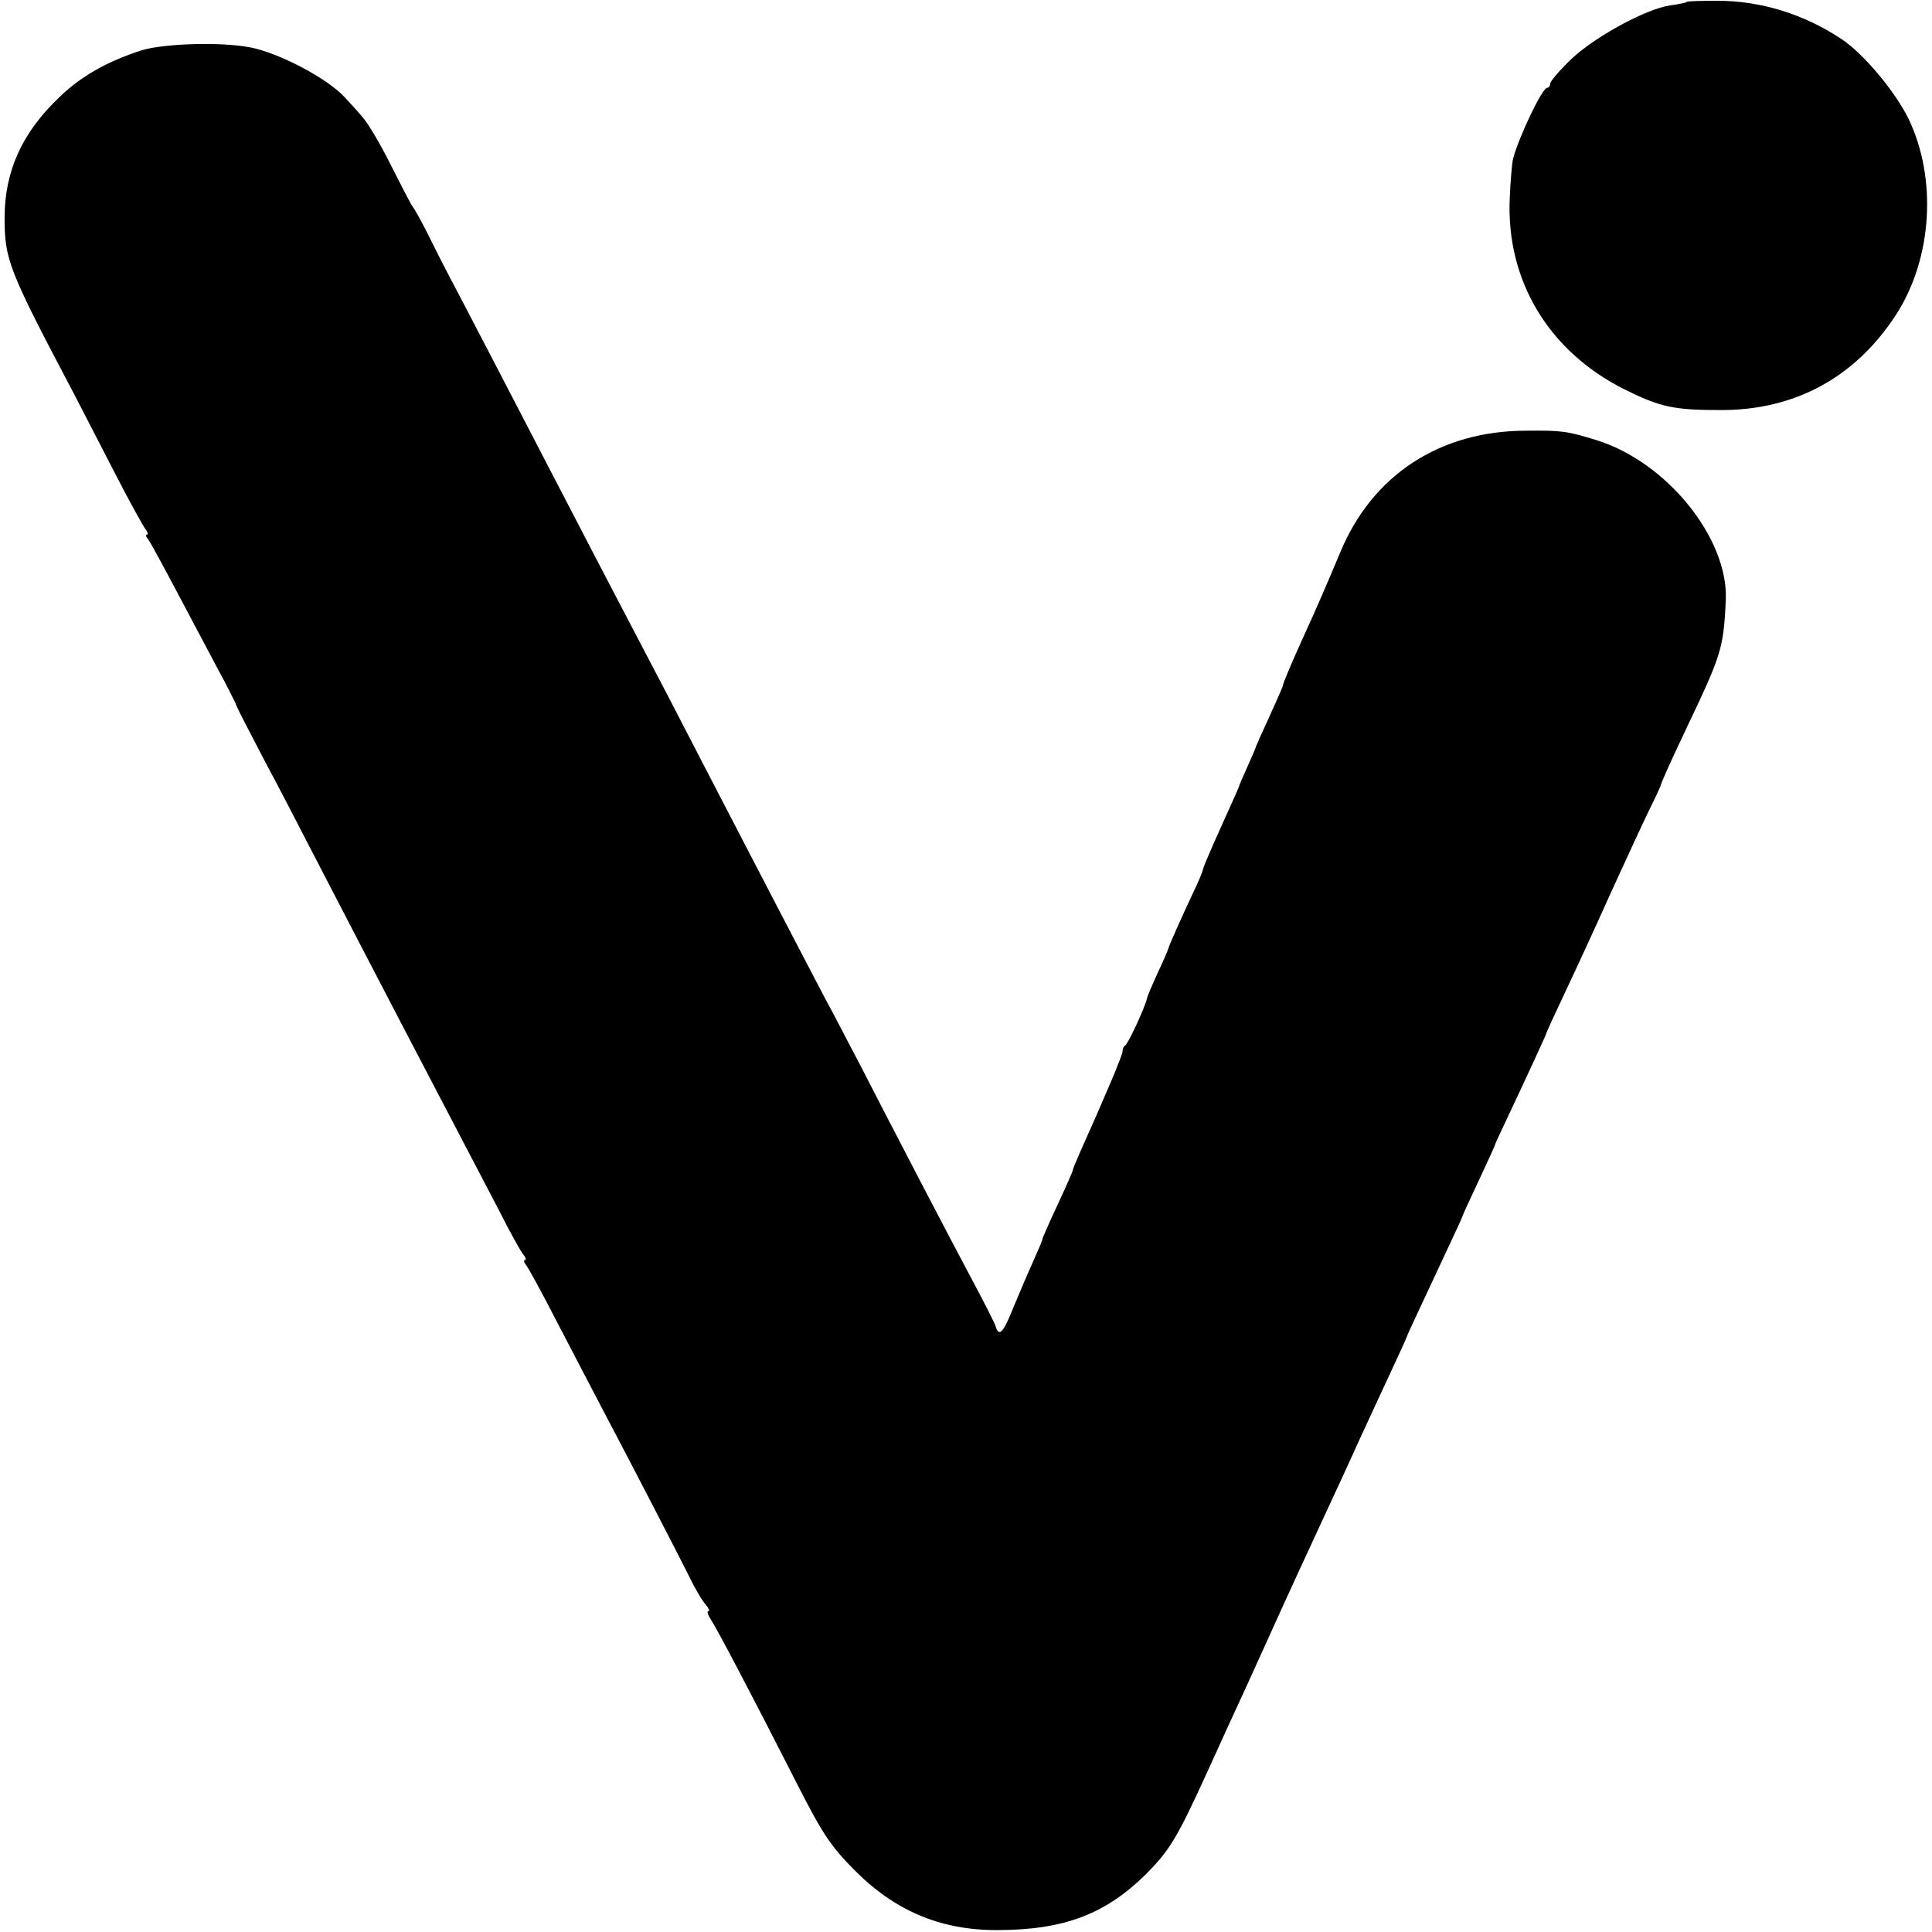 <svg version="1" xmlns="http://www.w3.org/2000/svg" width="674.667" height="674.667" viewBox="0 0 506 506"><path d="M441.8.5c-.2.2-2.1.6-4.3.9-6.4.9-19.9 8.3-26 14.1-3 2.9-5.5 5.8-5.5 6.4 0 .6-.4 1.1-.8 1.1-1.3 0-7.4 12.9-8.9 18.5-.3 1.1-.7 5.9-.9 10.6-.9 21.5 10.3 40 30.1 49.9 9.3 4.6 12.8 5.4 25 5.4 19.5.1 35.4-8.5 46.1-25 9.5-14.7 10.8-35.7 3.2-51.4-3.5-7.1-11.8-17-17.4-20.7C472.5 3.7 461.2.2 449.8.2c-4.2 0-7.8.1-8 .3zM37 13.2c-8.9 2.9-15.7 6.7-21.4 12.2C5.8 34.7 1.3 44.7 1.2 56.8c0 11.2.9 13.6 18.1 46.2 2.7 5.2 7.8 15.1 11.3 21.9 3.5 6.8 6.9 12.9 7.5 13.7.6.8.8 1.4.4 1.4s-.3.6.3 1.2c.5.7 4 7.1 7.8 14.3 3.8 7.1 8.5 16.1 10.6 20 2.1 3.8 4 7.7 4.4 8.5.7 1.8.6 1.6 8.1 16 3.4 6.3 8.7 16.6 11.9 22.8 18.8 36.3 31.4 60.4 38.9 74.7 2.9 5.5 7.5 14.4 10.3 19.7 2.7 5.4 5.5 10.4 6.2 11.3.7.8.9 1.5.5 1.5s-.3.6.2 1.2c.6.7 4.1 7.1 7.8 14.3 3.7 7.1 9.1 17.5 12 23 8.8 16.7 19.6 37.6 22.8 44 1.6 3.3 3.6 6.8 4.5 7.7.8 1 1.2 1.8.7 1.8-.4 0-.1 1 .7 2.2 1.7 2.6 10.7 19.7 22.4 42.7 6.7 13.2 8.9 16.5 14.9 22.6 10.7 10.9 22.7 16 37.5 16 17.6 0 28.4-4.1 39.1-14.6 6.2-6.3 8.1-9.3 15.9-26.4 3.5-7.7 8.1-17.8 10.3-22.5 2.1-4.7 4.8-10.5 5.9-13 3.3-7.4 12.8-28 16.3-35.5 1.8-3.9 4.2-9 5.3-11.5 2.2-4.9 7.9-17.2 12-26 1.4-3 2.6-5.7 2.7-6 .1-.5 1.6-3.6 10.1-21.8 2.4-5.1 4.4-9.4 4.4-9.6 0-.2 1.9-4.3 4.2-9.2 2.3-4.9 4.2-9.1 4.3-9.4 0-.3 1.3-3 2.7-6 5.1-10.8 10.8-23.1 10.8-23.4 0-.2 2.2-5 4.9-10.7 2.7-5.7 8.1-17.4 11.9-25.9 3.9-8.5 8.4-18.3 10.1-21.8 1.7-3.4 3.1-6.4 3.1-6.7 0-.2 1.6-3.9 3.6-8.2 2-4.3 5-10.6 6.6-14 5.6-12.2 6.3-14.8 6.8-26.3.6-16.1-15.5-36-33.8-41.7-7.7-2.4-9.3-2.6-18.4-2.5-22.7 0-40.4 11.6-48.8 31.9-3.1 7.4-6.4 15.1-9.5 21.8-3 6.6-5.5 12.5-5.5 13 0 .3-1.6 3.9-3.5 8.1-1.9 4.1-3.5 7.7-3.5 7.8 0 .2-1 2.5-2.2 5.2-1.2 2.7-2.3 5.1-2.3 5.4-.2.6-2.6 5.9-6.6 14.8-1.5 3.4-2.8 6.5-2.8 6.8 0 .2-.8 2.4-1.9 4.7-3.1 6.5-7.2 15.7-7.2 16.1 0 .2-1.2 3-2.7 6.2-1.5 3.3-2.8 6.3-2.9 6.9-.5 2.3-5 12-5.7 12.3-.4.2-.7.9-.7 1.6 0 1-4.9 12.5-11.1 26.3-1 2.3-1.9 4.4-1.9 4.7 0 .3-1.8 4.4-4 9.1-2.2 4.7-4 8.8-4 9.1 0 .3-1.2 3.1-2.6 6.2-1.4 3.1-3.7 8.5-5.1 11.9-2.6 6.5-3.7 7.6-4.6 4.5-.3-.9-3.1-6.4-6.2-12.2-5.3-9.9-21.2-40.4-29.7-57-2.2-4.1-6-11.6-8.7-16.5-2.6-5-8.6-16.4-13.3-25.5-4.7-9.1-11.4-21.9-14.8-28.5-3.4-6.6-9.4-18.1-13.2-25.5-3.9-7.4-9.4-18-12.3-23.5-2.9-5.5-8.5-16.3-12.5-24-4-7.7-10.1-19.4-13.5-26-3.4-6.6-8.7-16.7-11.7-22.5-3-5.8-6.1-11.7-6.8-13-2.3-4.4-2.8-5.4-6.1-12-1.8-3.6-3.6-6.7-3.9-7-.3-.3-2.7-5-5.5-10.5-2.7-5.5-6.2-11.4-7.7-13-1.4-1.7-3.5-3.9-4.5-5-4.4-4.9-17.3-11.7-24.8-13.1-7.8-1.5-22.7-1-28.5.8z"/></svg>